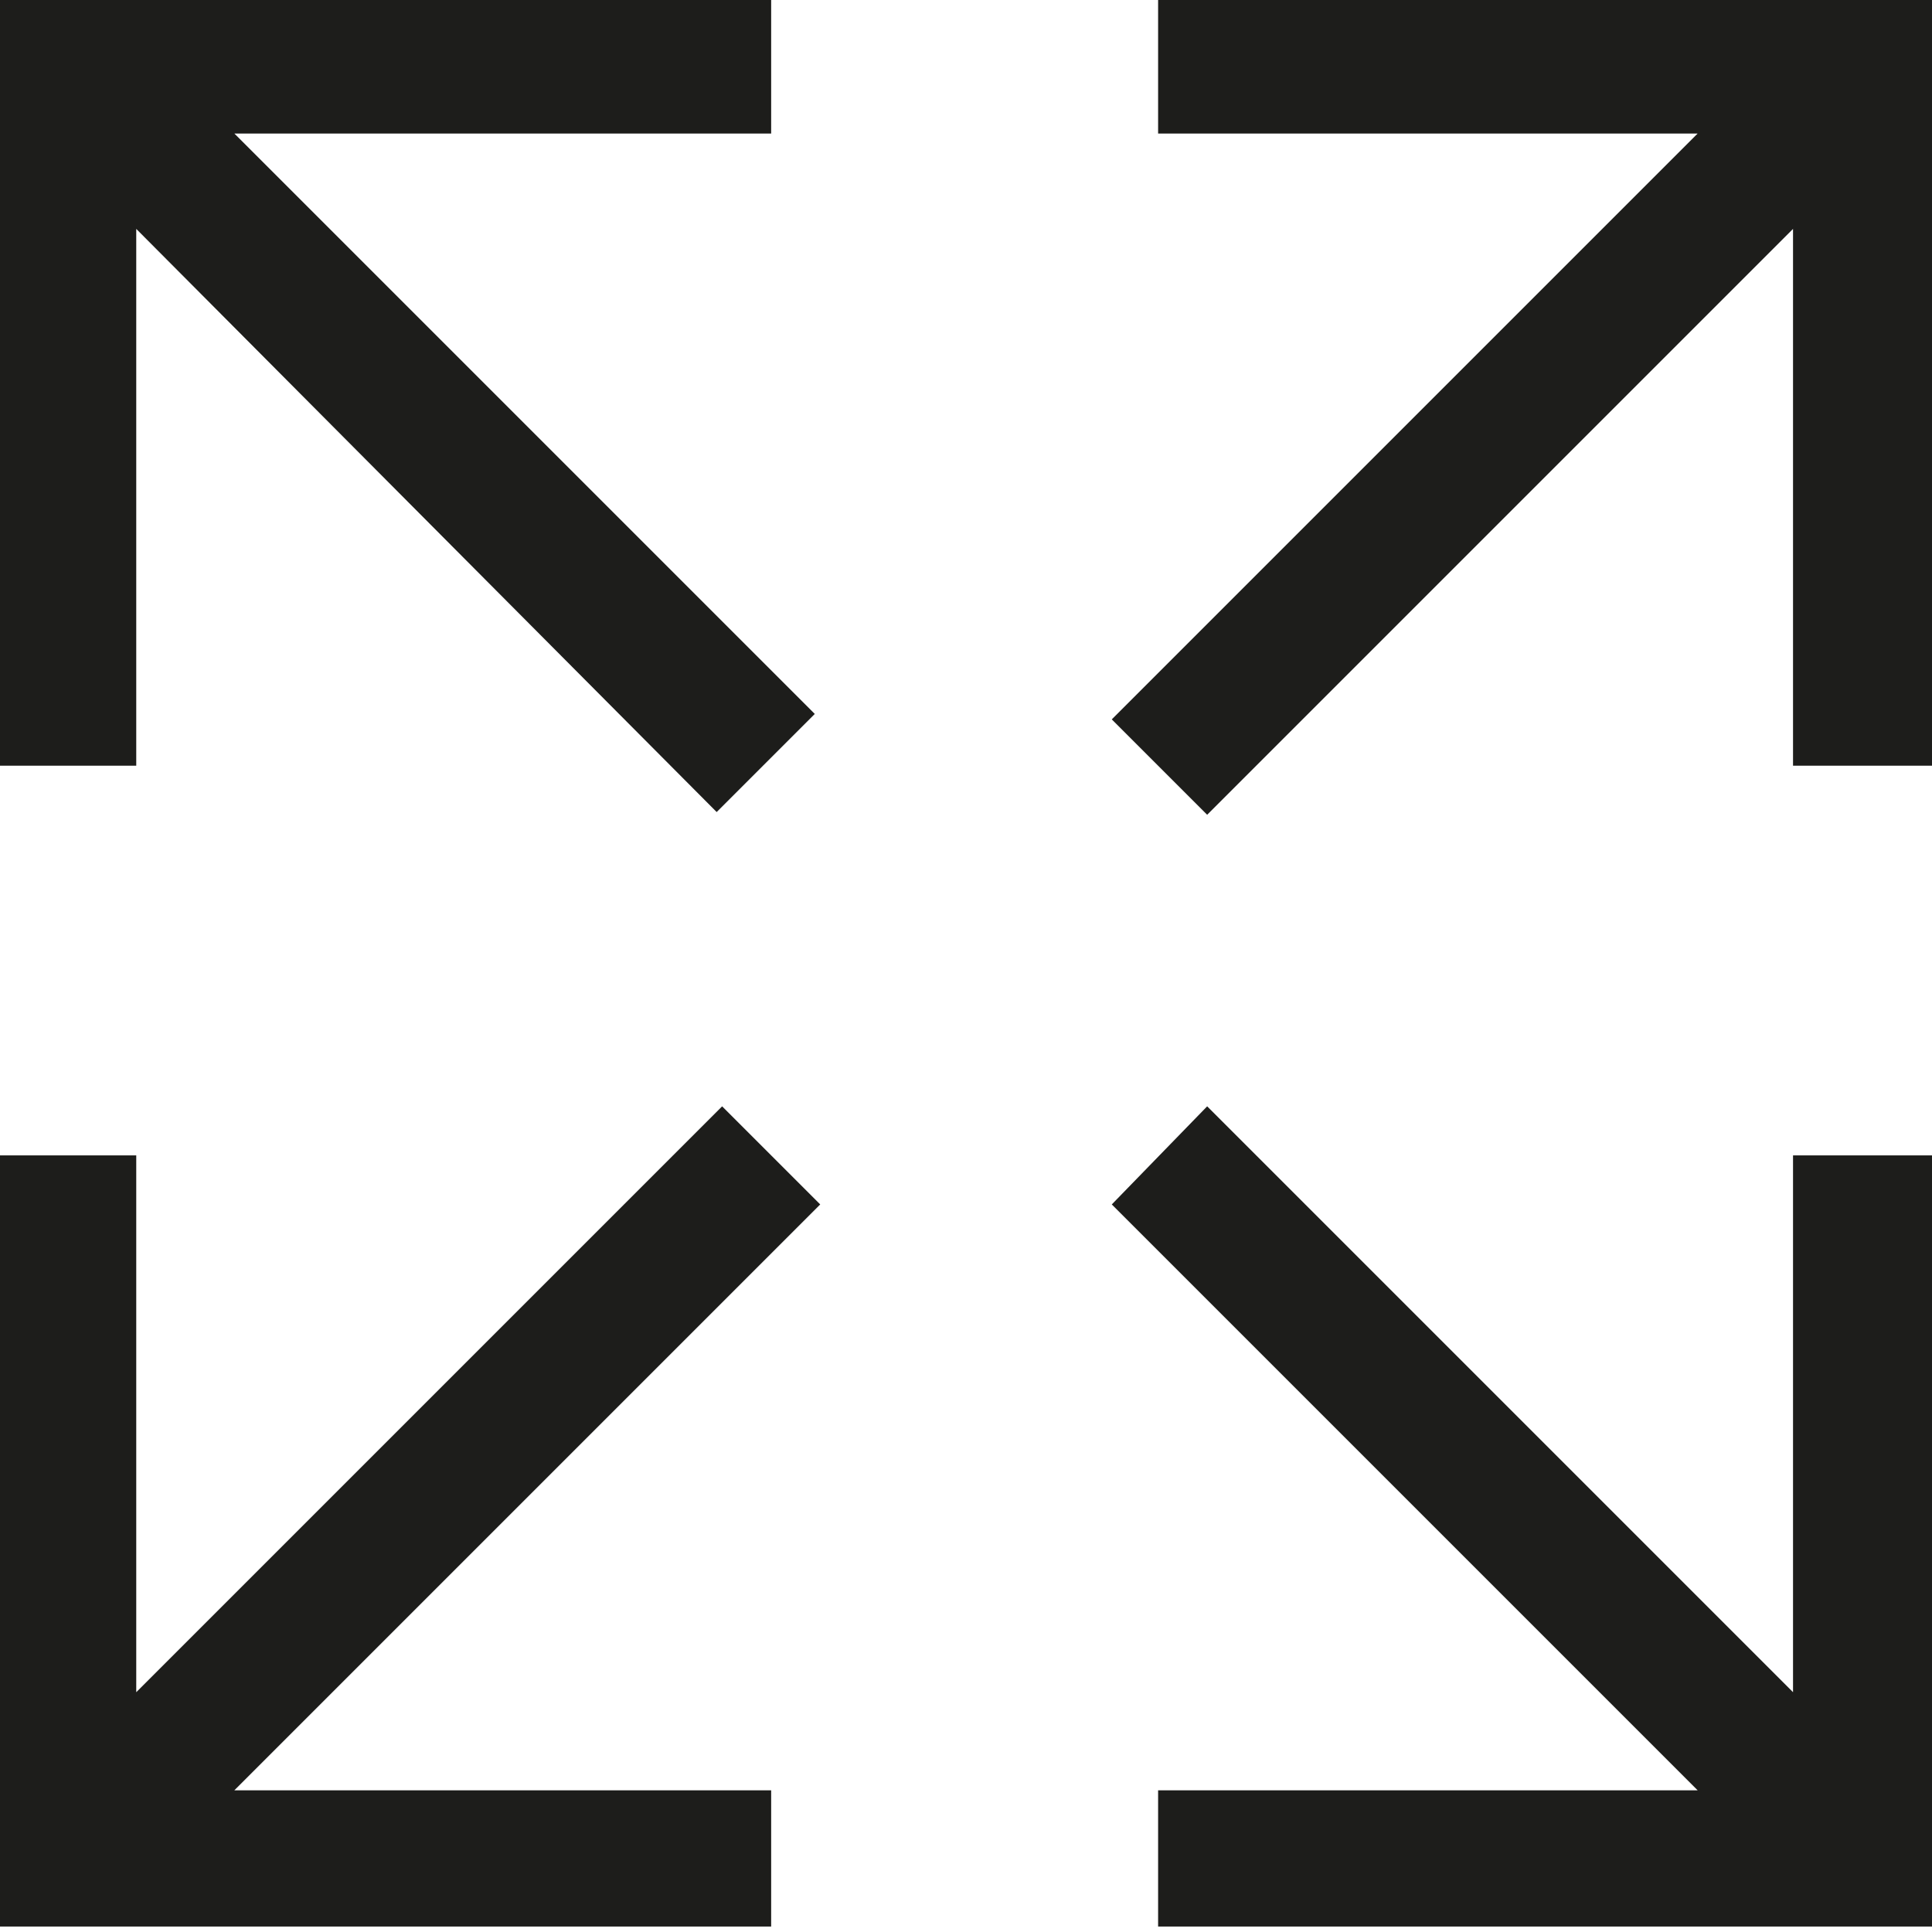 <svg viewBox="0 0 7.09 7.09" xmlns="http://www.w3.org/2000/svg" data-name="Ebene 1" id="Ebene_1">
  <defs>
    <style>
      .cls-1 {
        fill: #1d1d1b;
      }
    </style>
  </defs>
  <polygon points=".5 .84 2.63 2.98 2.99 2.62 .86 .49 2.83 .49 2.83 -.02 0 -.02 0 2.81 .5 2.81 .5 .84" class="cls-1"></polygon>
  <polygon points="6.58 6.21 4.43 4.06 4.08 4.42 6.23 6.57 4.25 6.57 4.25 7.07 7.09 7.07 7.09 4.24 6.58 4.24 6.58 6.21" class="cls-1"></polygon>
  <polygon points="4.25 -.02 4.25 .49 6.23 .49 4.08 2.64 4.43 2.99 6.58 .84 6.58 2.81 7.09 2.81 7.09 -.02 4.25 -.02" class="cls-1"></polygon>
  <polygon points="2.65 4.06 .5 6.21 .5 4.24 0 4.24 0 7.07 2.83 7.07 2.83 6.57 .86 6.57 3.01 4.42 2.65 4.06" class="cls-1"></polygon>
</svg>